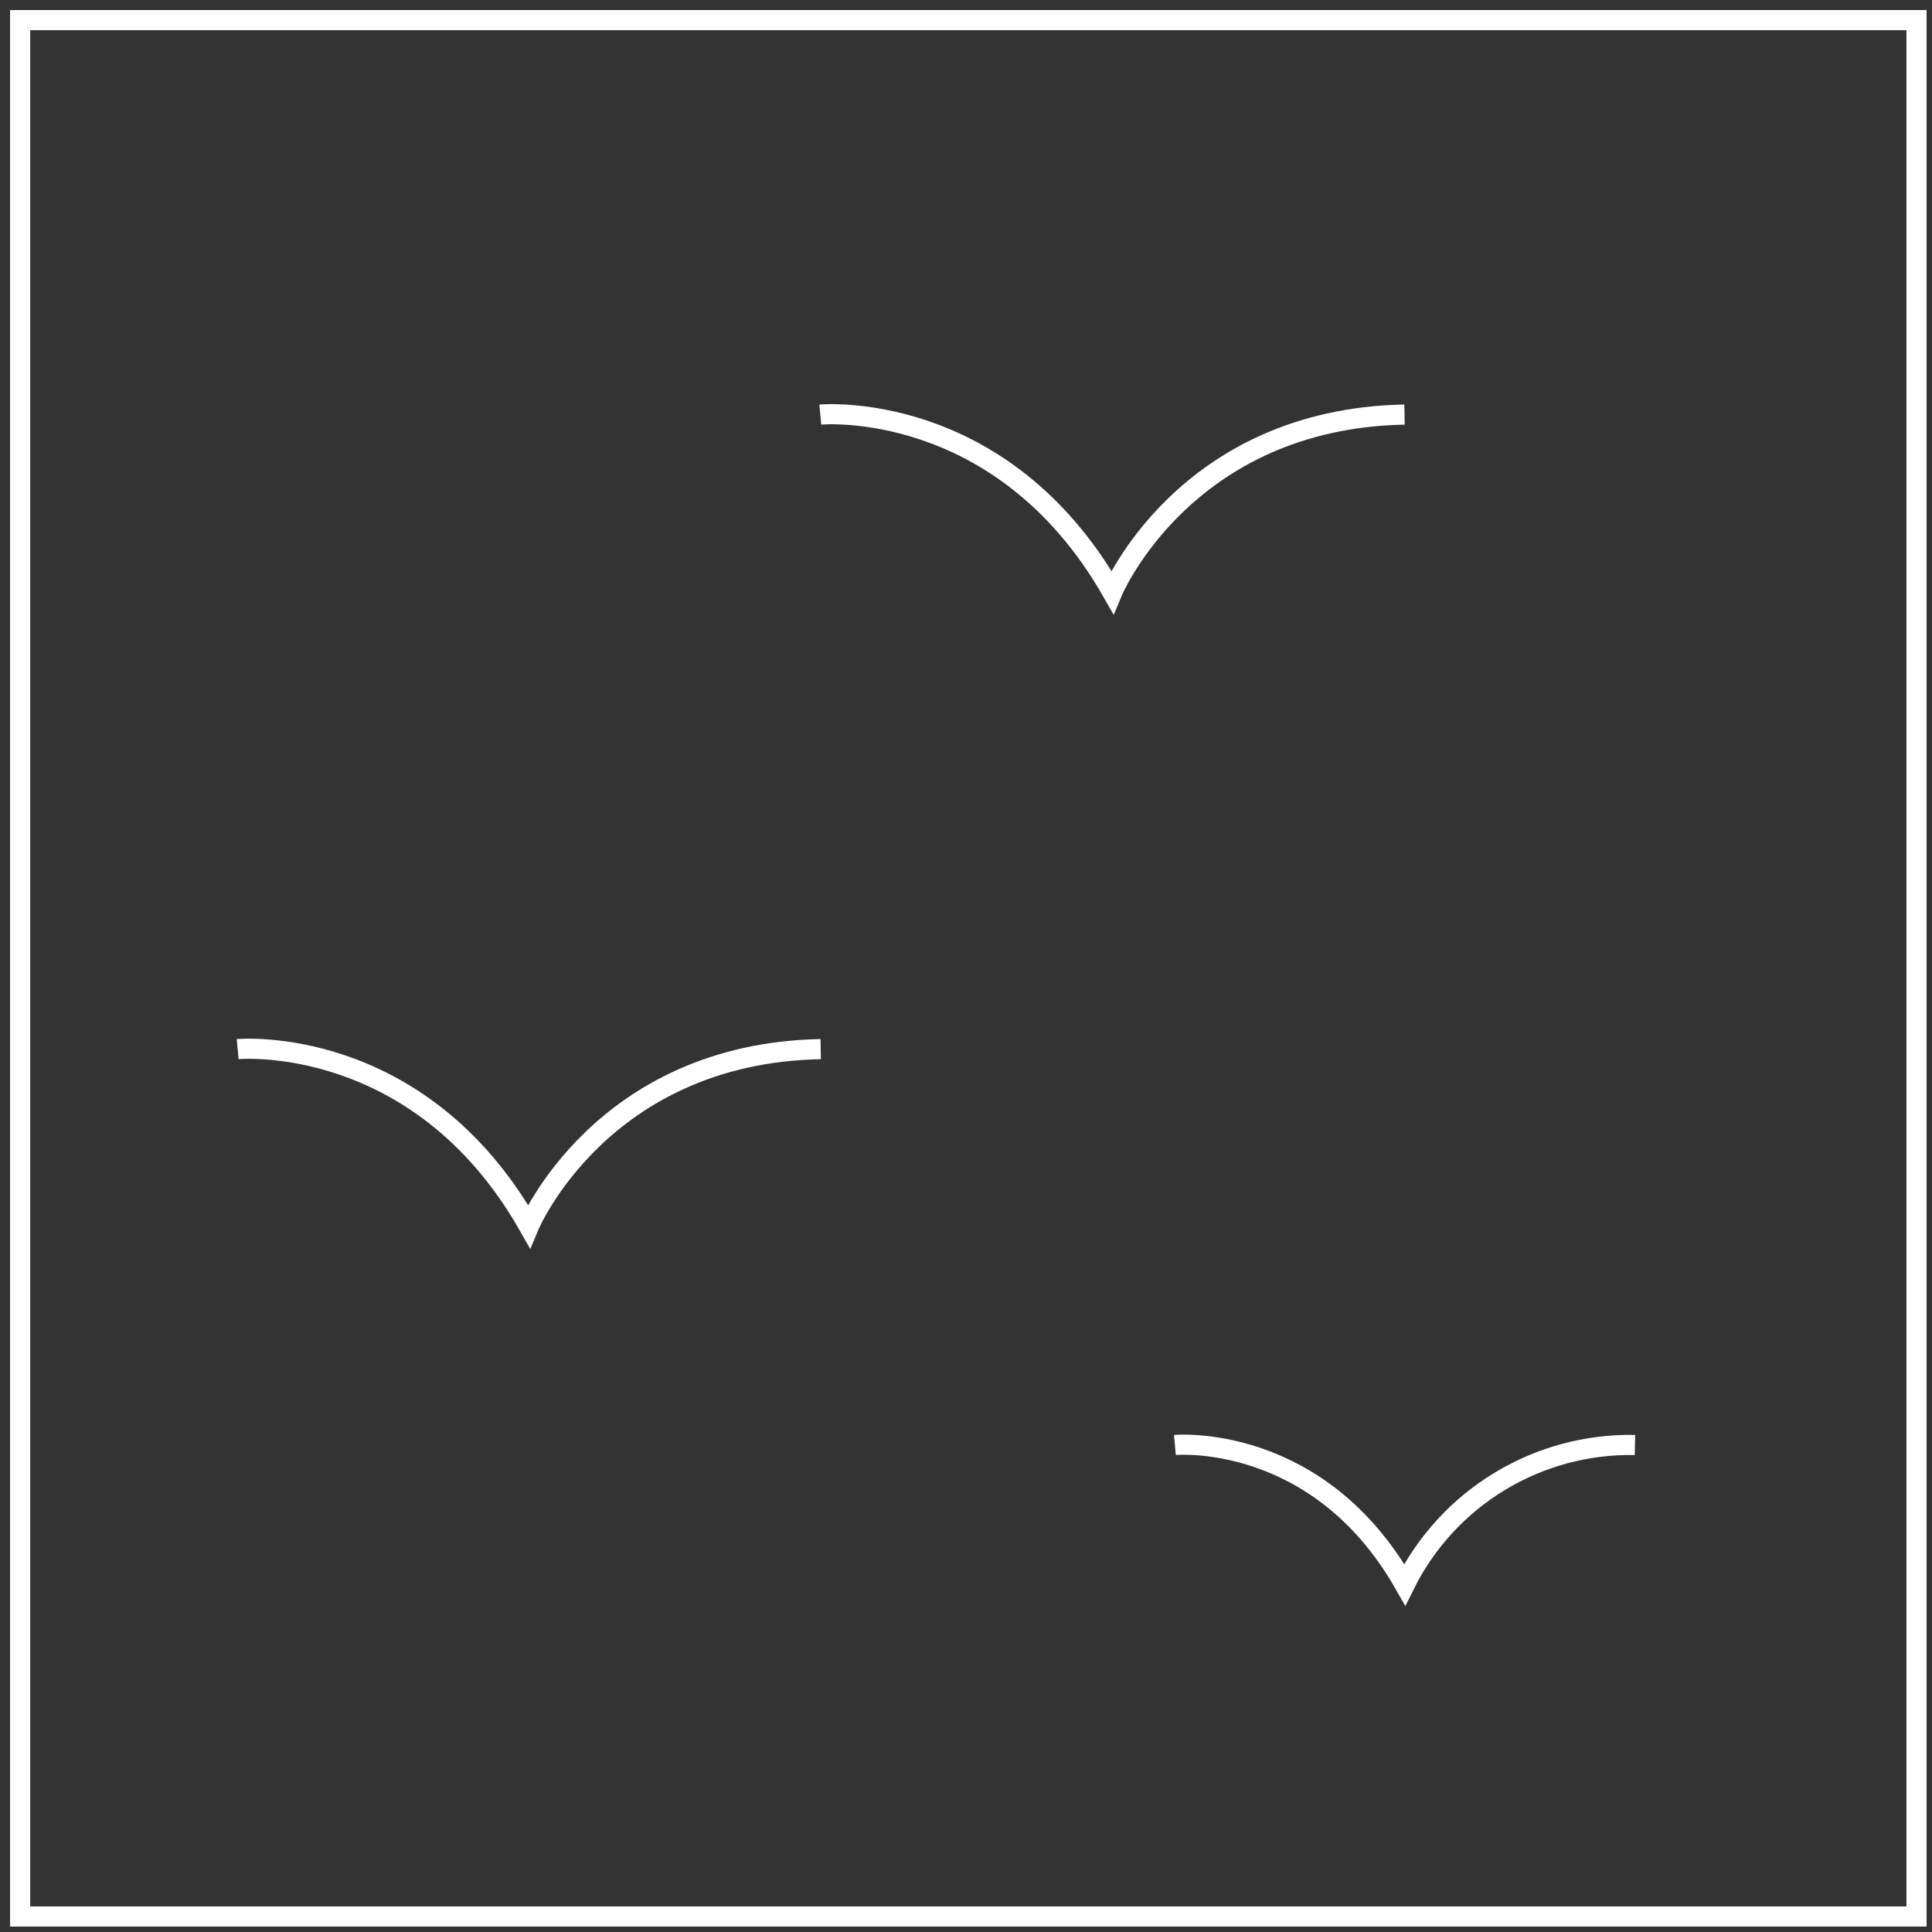 <?xml version="1.0" encoding="UTF-8"?> <svg xmlns="http://www.w3.org/2000/svg" width="96" height="96" viewBox="0 0 96 96" fill="none"><rect x="0" y="0" width="96" height="96" fill="#333333" stroke="none"/><path d="M40.76 20.6C40.76 20.6 49.76 19.76 55.27 29.42C55.27 29.42 58.85 20.81 69.79 20.6" stroke="white" stroke-miterlimit="10"></path><path d="M58.38 71.8C58.38 71.8 65.49 71.14 69.8 78.74C70.854 76.619 72.489 74.841 74.514 73.612C76.539 72.383 78.872 71.755 81.24 71.8" stroke="white" stroke-miterlimit="10"></path><path d="M11.81 52.13C11.81 52.13 20.811 51.29 26.281 60.93C26.281 60.93 29.861 52.34 40.781 52.13" stroke="white" stroke-miterlimit="10"></path><path d="M95.23 1H1V95.23H95.23V1Z" stroke="white" stroke-miterlimit="10"></path></svg> 